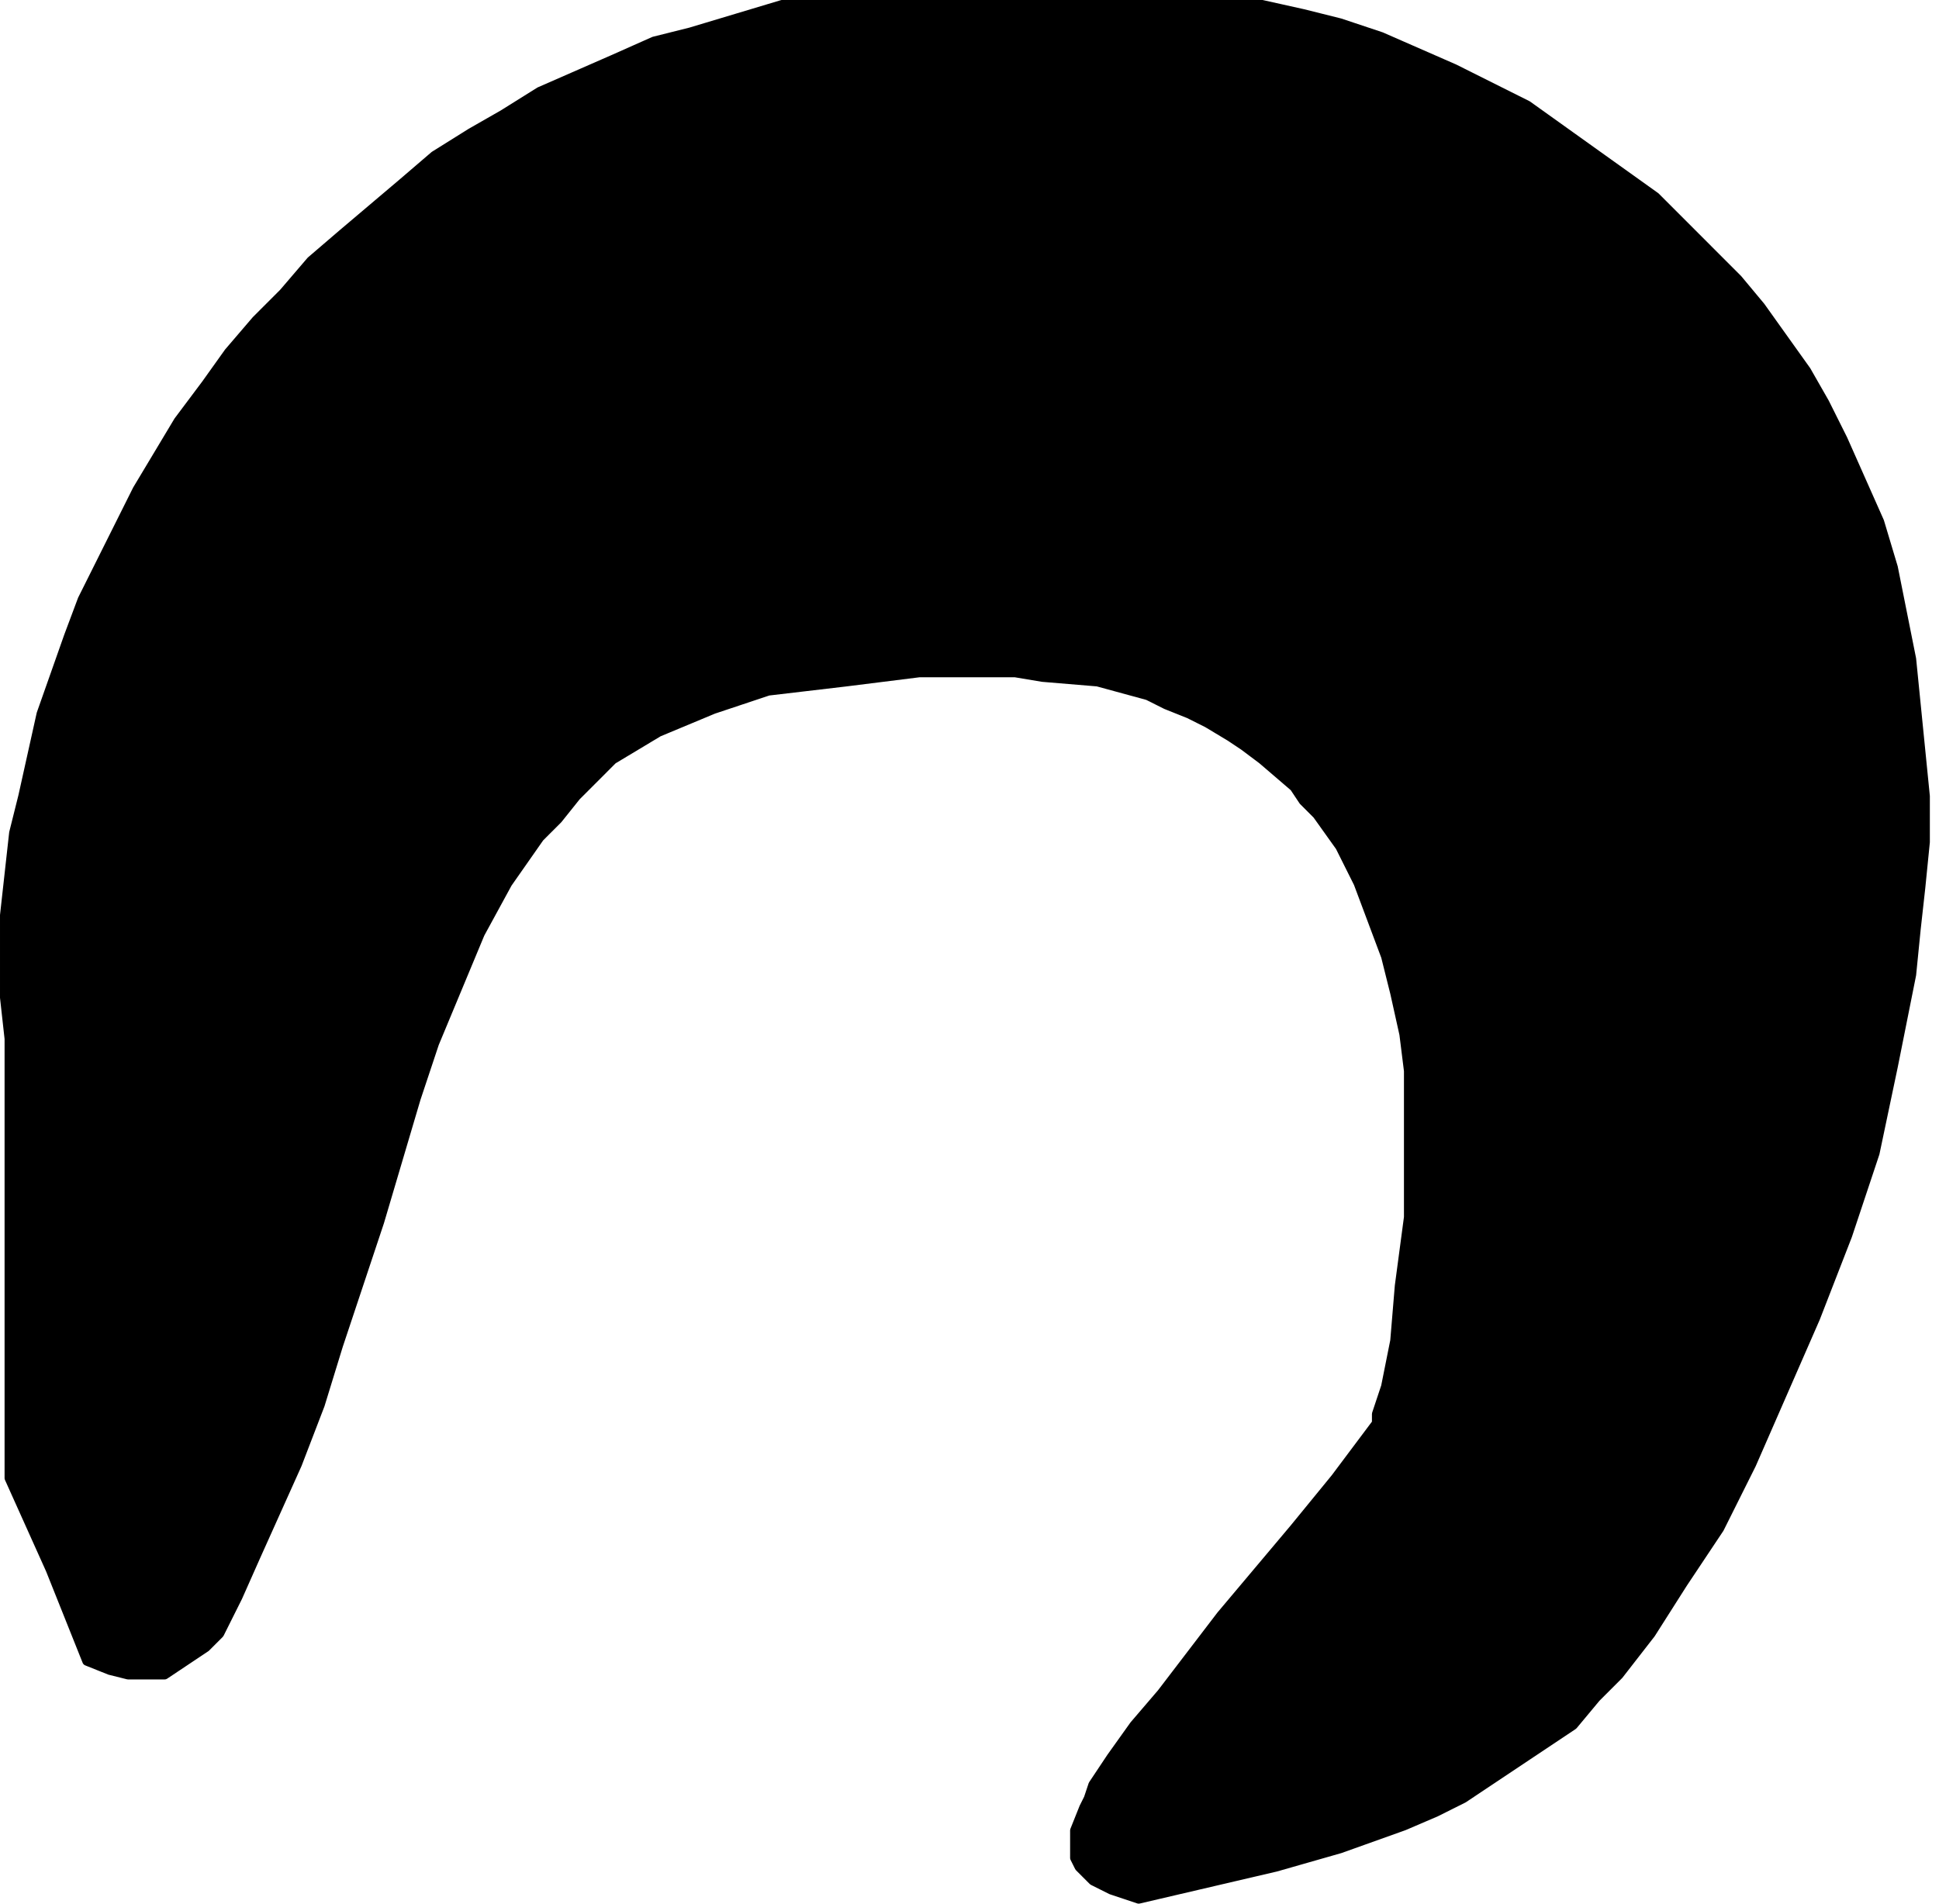 <svg xmlns="http://www.w3.org/2000/svg" fill-rule="evenodd" height="72" preserveAspectRatio="none" stroke-linecap="round" viewBox="0 0 424 416" width="73.333"><style>.brush0{fill:#fff}.pen0{stroke:#000;stroke-width:1;stroke-linejoin:round}</style><path style="stroke:none;fill:#000" d="m19 363-8-20-9-20v-96l-1-9v-18l1-9 1-9 2-8 2-9 2-9 6-17 3-8 4-8 4-8 4-8 9-15 6-8 5-7 6-7 6-6 6-7 7-6 13-11 7-6 8-5 7-4 8-5 16-7 9-4 8-2 10-3 10-3 20-4 10-1 9-1h29l9 1 10 1 9 2 18 4 8 2 9 3 16 7 16 8 14 10 7 5 7 5 6 6 6 6 6 6 5 6 5 7 5 7 4 7 4 8 4 9 4 9 3 10 2 10 2 10 1 10 1 10 1 10v10l-1 10-1 9-1 10-4 20-4 19-6 18-7 18-7 16-7 16-7 14-8 12-7 11-7 9-5 5-5 6-6 4-6 4-6 4-6 4-6 3-7 3-14 5-14 4-30 7-6-2-4-2-3-3-1-2v-6l2-5 1-2 1-3 4-6 5-7 6-7 13-17 16-19 9-11 9-12v-2l2-6 2-10 1-12 2-15v-32l-1-8-2-9-2-8-3-8-3-8-4-8-5-7-3-3-2-3-7-6-4-3-3-2-5-3-4-2-5-2-4-2-11-3-12-1-6-1h-21l-16 2-17 2-6 2-6 2-12 5-5 3-5 3-8 8-4 5-4 4-7 10-6 11-5 12-5 12-4 12-8 27-9 27-4 13-5 13-9 20-4 9-4 8-3 3-3 2-3 2-3 2h-8l-4-1-5-2z"/><path fill="none" style="stroke:#000;stroke-width:2;stroke-linejoin:round" d="m19 363-8-20-9-20v-96l-1-9v-18l1-9 1-9 2-8 2-9 2-9 6-17 3-8 4-8 4-8 4-8 9-15 6-8 5-7 6-7 6-6 6-7 7-6 13-11 7-6 8-5 7-4 8-5 16-7 9-4 8-2 10-3 10-3 20-4 10-1 9-1h29l9 1 10 1 9 2 18 4 8 2 9 3 16 7 16 8 14 10 7 5 7 5 6 6 6 6 6 6 5 6 5 7 5 7 4 7 4 8 4 9 4 9 3 10 2 10 2 10 1 10 1 10 1 10v10l-1 10-1 9-1 10-4 20-4 19-6 18-7 18-7 16-7 16-7 14-8 12-7 11-7 9-5 5-5 6-6 4-6 4-6 4-6 4-6 3-7 3-14 5-14 4-30 7-6-2-4-2-3-3-1-2v-6l2-5 1-2 1-3 4-6 5-7 6-7 13-17 16-19 9-11 9-12v-2l2-6 2-10 1-12 2-15v-32l-1-8-2-9-2-8-3-8-3-8-4-8-5-7-3-3-2-3-7-6-4-3-3-2-5-3-4-2-5-2-4-2-11-3-12-1-6-1h-21l-16 2-17 2-6 2-6 2-12 5-5 3-5 3-8 8-4 5-4 4-7 10-6 11-5 12-5 12-4 12-8 27-9 27-4 13-5 13-9 20-4 9-4 8-3 3-3 2-3 2-3 2h-8l-4-1-5-2"/></svg>
